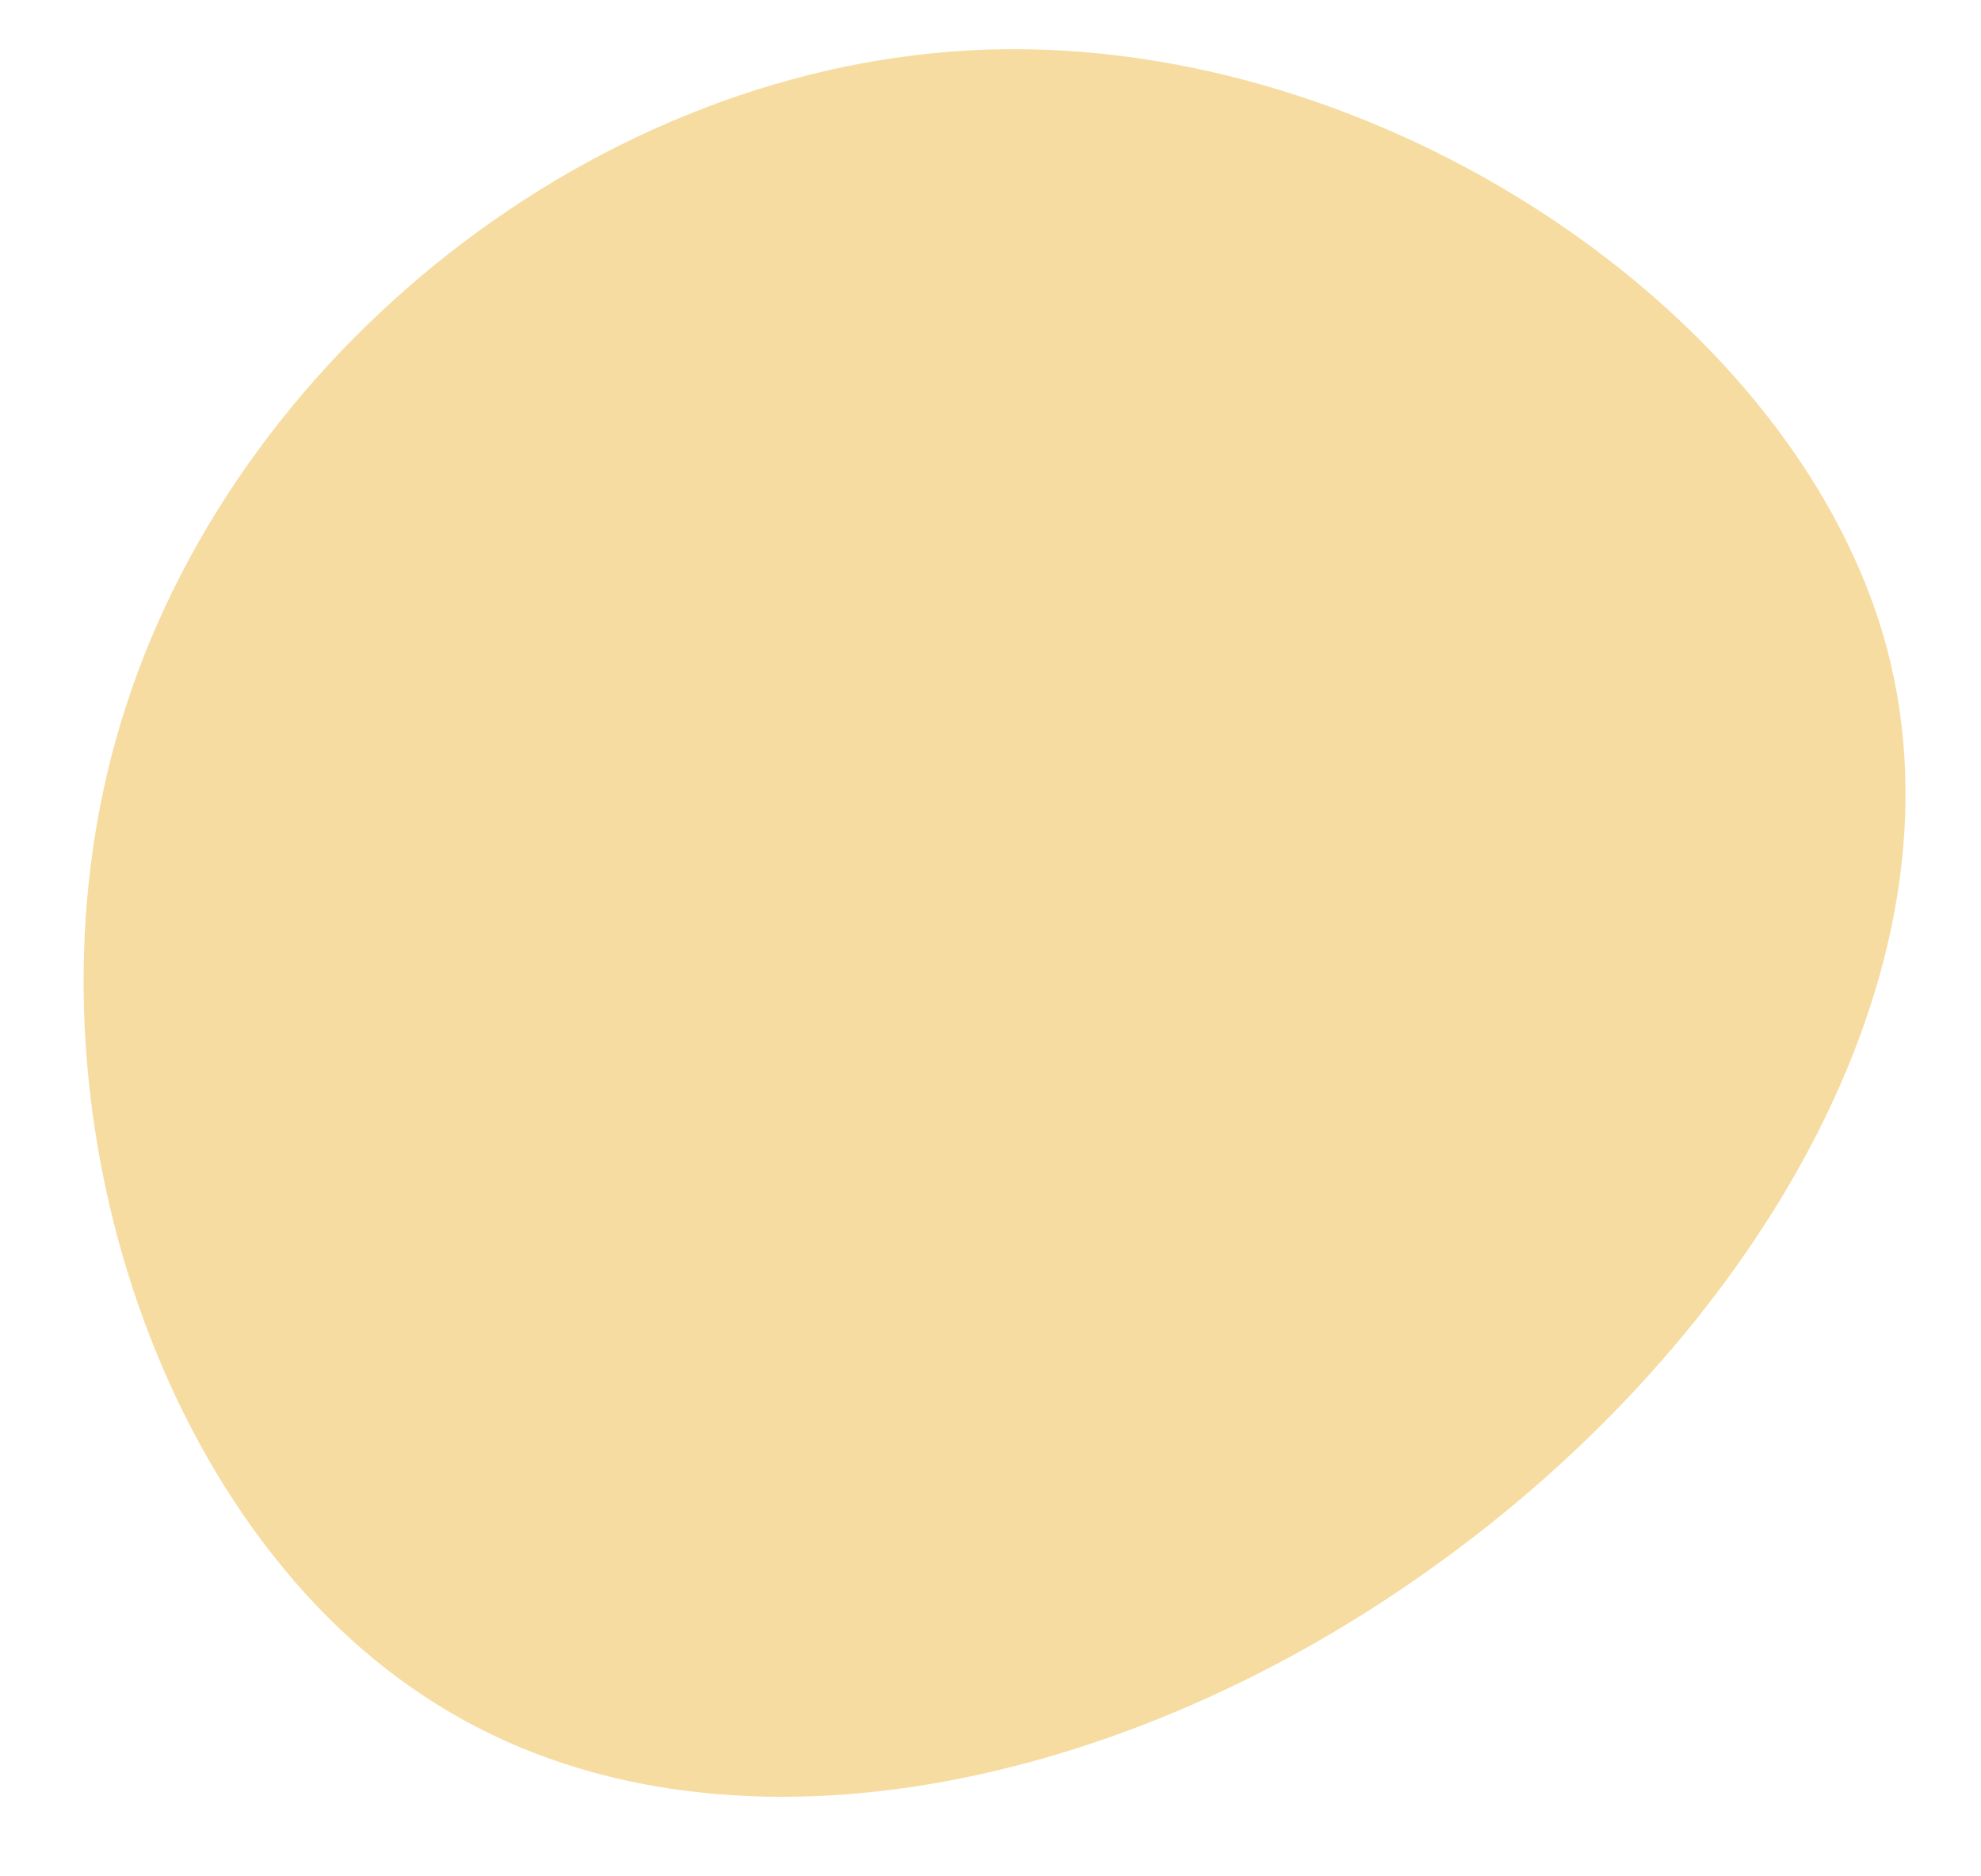 <svg width="19" height="18" viewBox="0 0 19 18" fill="none" xmlns="http://www.w3.org/2000/svg">
<path d="M18.092 6.198C18.935 9.336 16.784 12.882 13.704 15.062C10.652 17.241 6.729 18.026 4.084 16.282C1.41 14.539 0.073 10.266 1.207 6.779C2.34 3.262 5.915 0.501 9.664 0.472C13.413 0.443 17.249 3.088 18.092 6.198Z" fill="#F6DCA0"/>
</svg>
